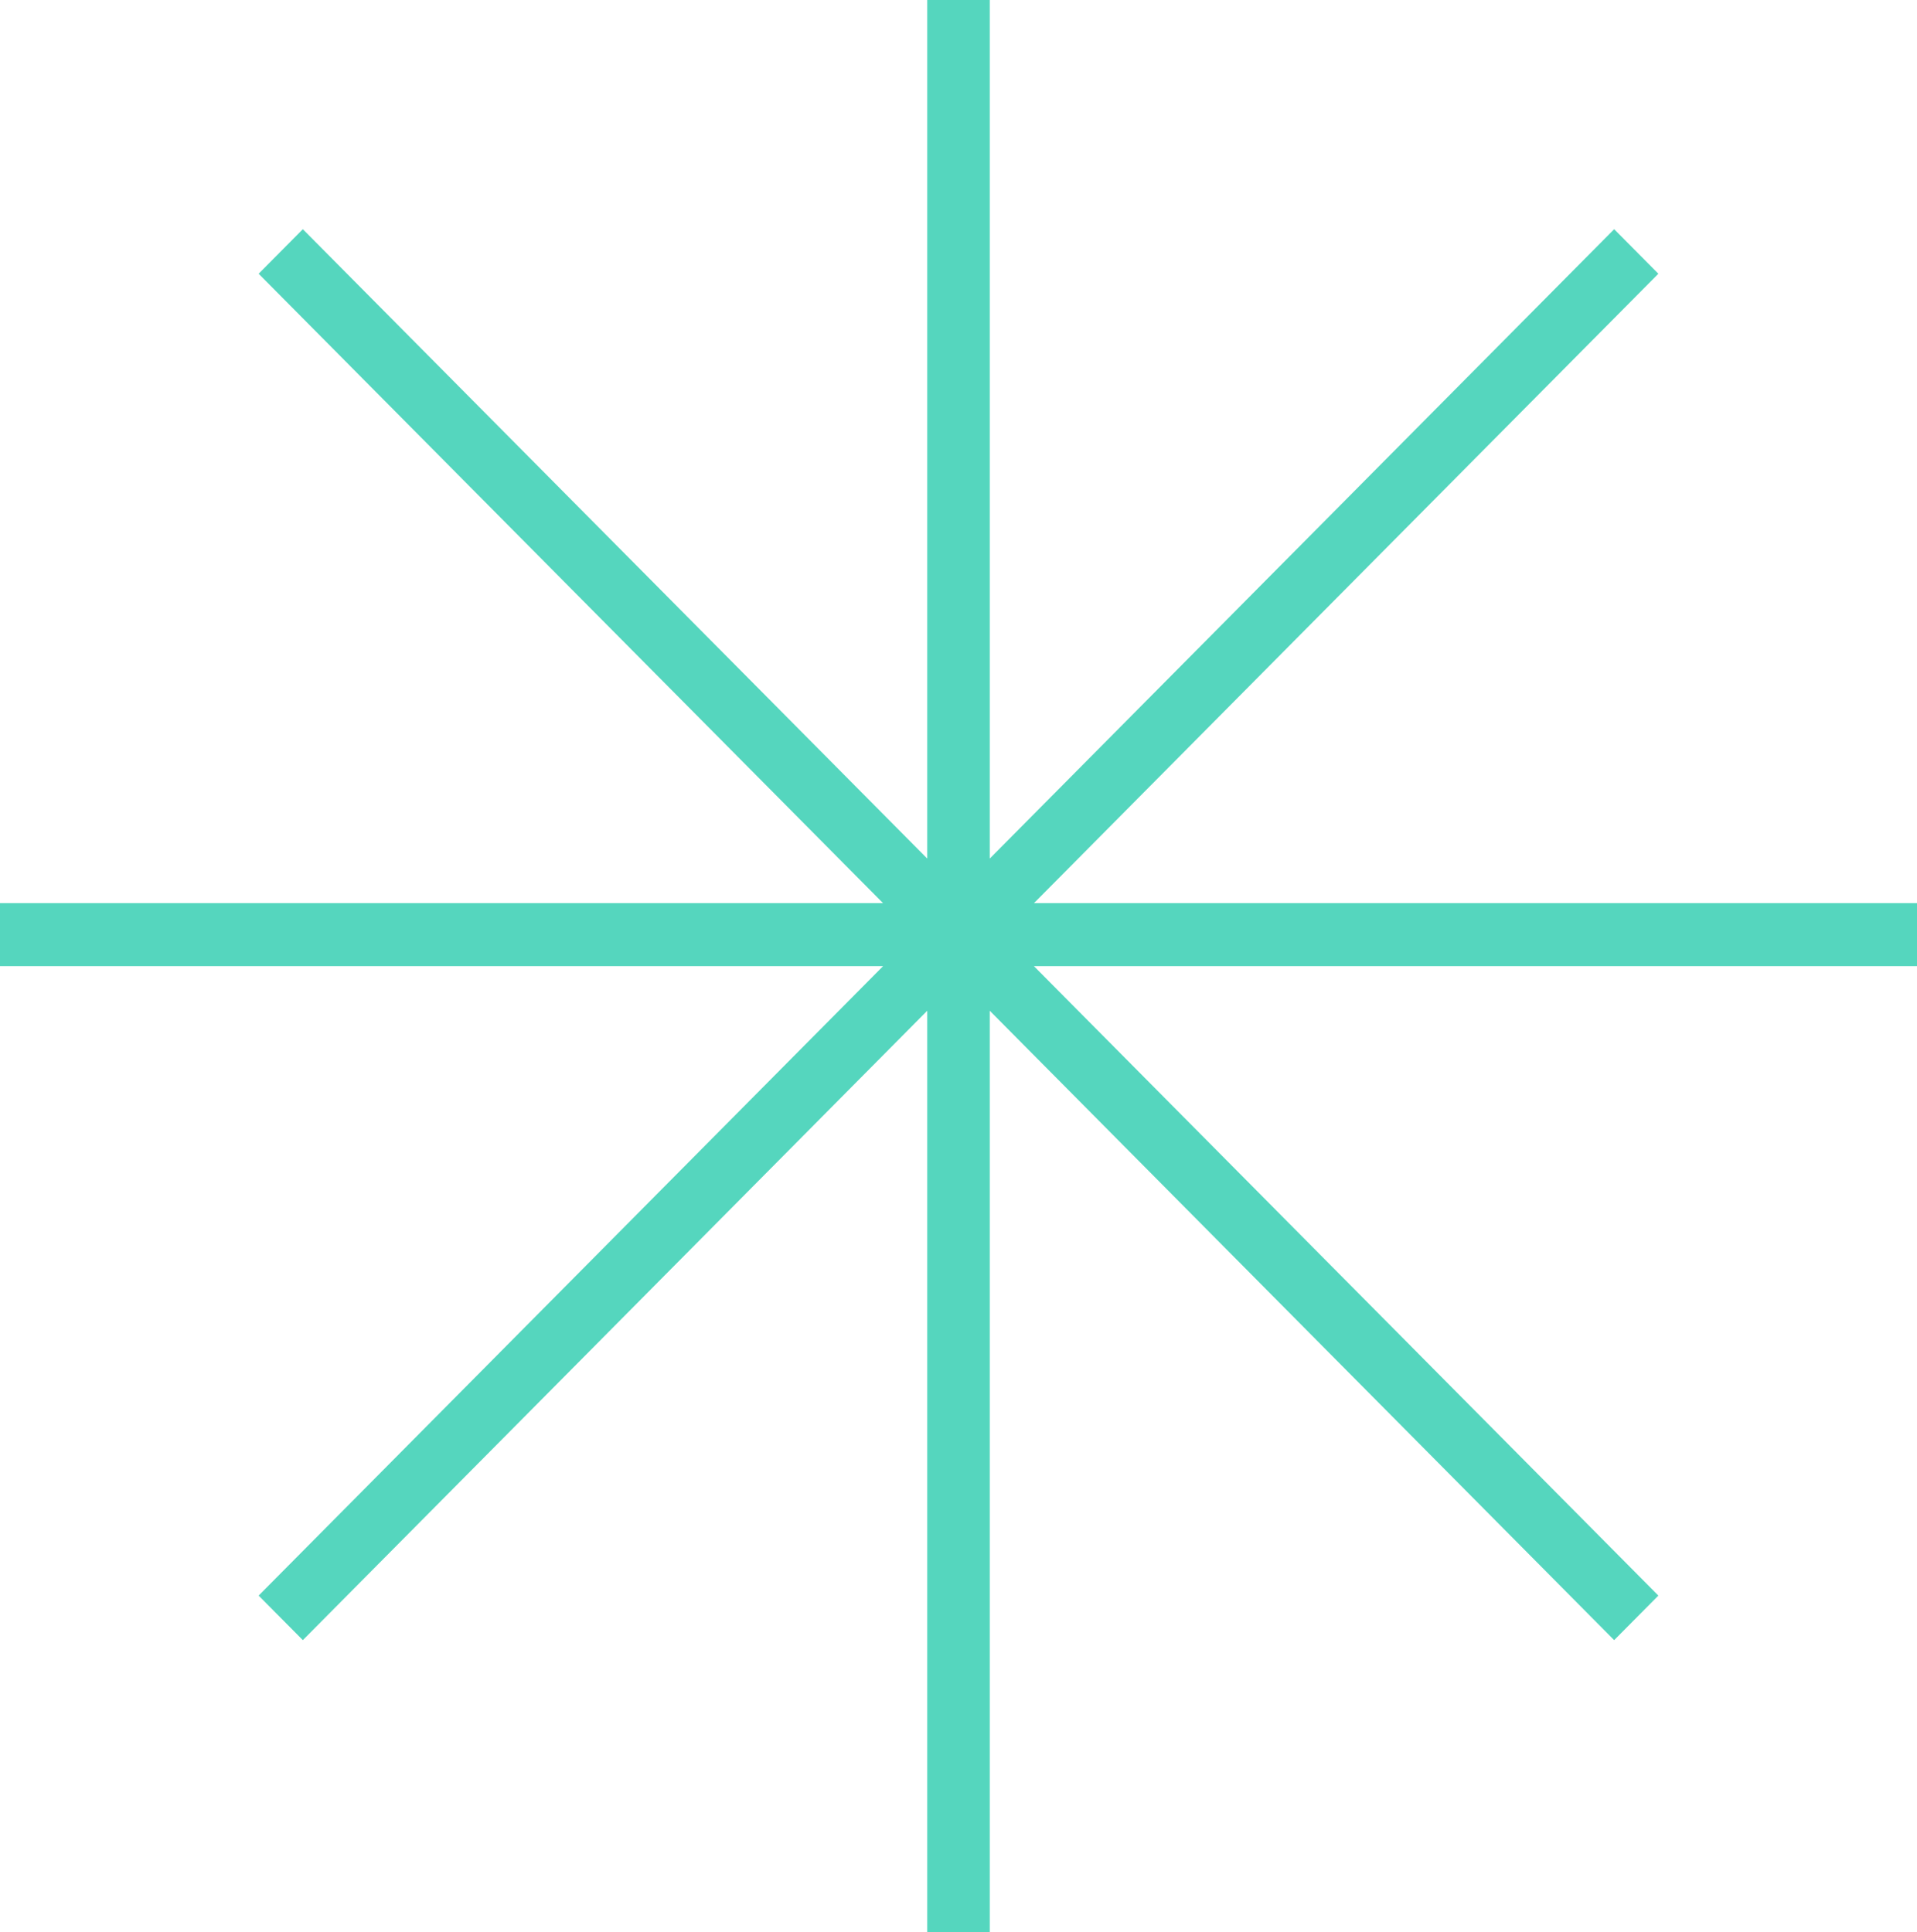 <?xml version="1.0" encoding="UTF-8"?> <svg xmlns="http://www.w3.org/2000/svg" width="122" height="123" viewBox="0 0 122 123" fill="none"> <path d="M122 57.488H65.802L105.54 17.424L102.727 14.589L62.989 54.65V5.30508e-07H59.011V54.65L19.273 14.589L16.46 17.424L56.198 57.488H0V61.499H56.198L16.46 101.563L19.273 104.399L59.011 64.335V123H62.989V64.335L102.727 104.399L105.54 101.563L65.802 61.499H122V57.488Z" fill="#55D6BE"></path> </svg> 